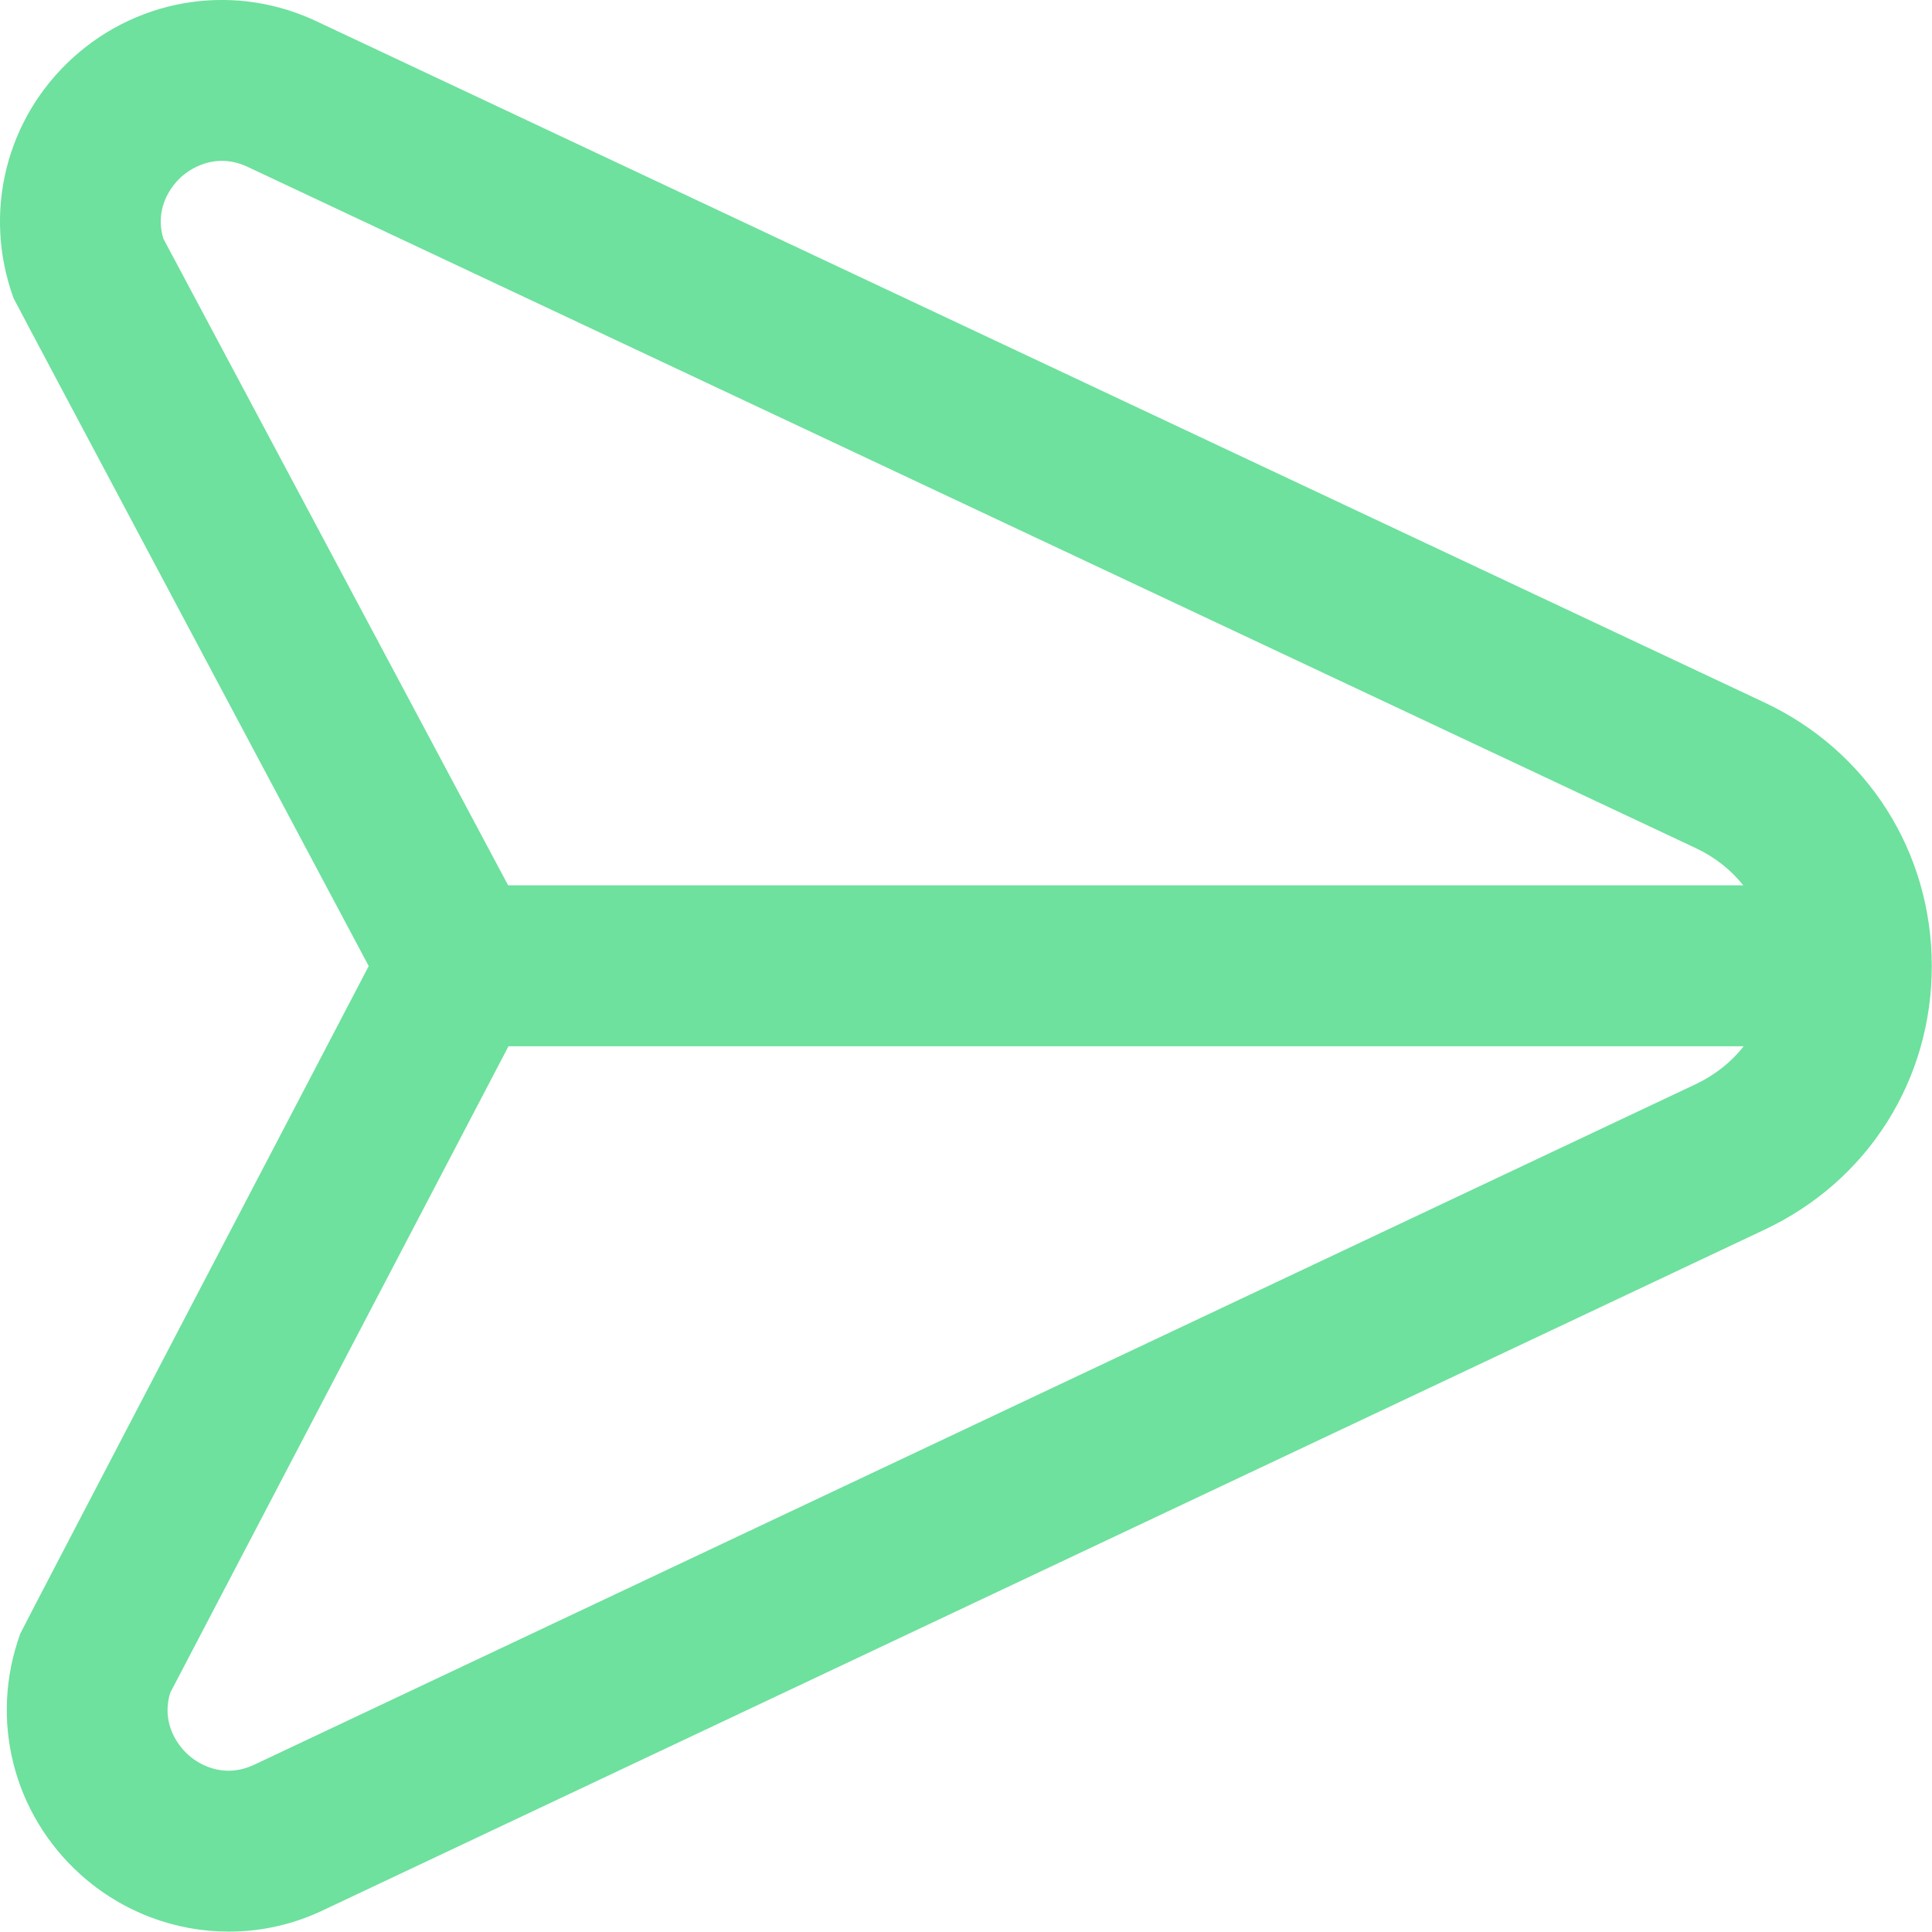 <svg width="26" height="26" viewBox="0 0 26 26" fill="none" xmlns="http://www.w3.org/2000/svg">
<path d="M23.739 9.451L4.292 0.302C3.194 -0.232 1.899 -0.048 0.99 0.769C0.079 1.589 -0.237 2.863 0.183 4.014C0.202 4.06 4.962 13.001 4.962 13.001C4.962 13.001 0.289 21.94 0.273 21.985C-0.146 23.137 0.174 24.409 1.085 25.228C1.649 25.734 2.362 25.995 3.079 25.995C3.522 25.995 3.966 25.895 4.38 25.692L23.741 16.551C25.134 15.898 25.998 14.537 25.997 13C25.997 11.462 25.129 10.101 23.739 9.451ZM2.198 3.211C2.066 2.762 2.348 2.464 2.44 2.379C2.536 2.294 2.888 2.028 3.348 2.253C3.353 2.256 22.82 11.413 22.82 11.413C23.078 11.534 23.294 11.706 23.46 11.914H6.838L2.198 3.211ZM22.819 14.591L3.44 23.74C2.979 23.967 2.628 23.702 2.532 23.615C2.439 23.532 2.157 23.232 2.29 22.782L6.843 14.08H23.466C23.301 14.291 23.081 14.467 22.819 14.591Z" fill="#6DE19D"/>
</svg>
